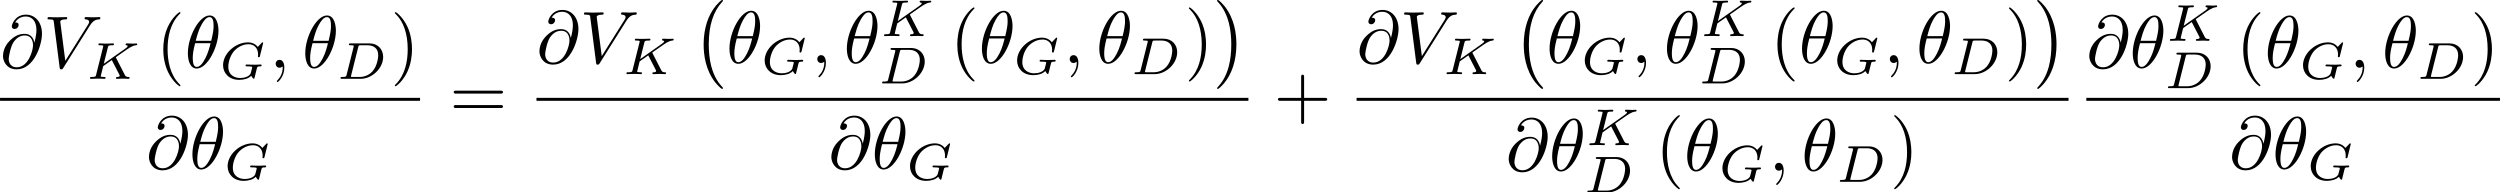 <?xml version='1.0' encoding='UTF-8'?>
<!-- This file was generated by dvisvgm 1.15.1 -->
<svg height='32.458pt' version='1.1' viewBox='62.964 52.802 335.997 25.87' width='421.571pt' xmlns='http://www.w3.org/2000/svg' xmlns:xlink='http://www.w3.org/1999/xlink'>
<defs>
<path d='m4.533 -4.981c0 -0.658 -0.179 -2.042 -1.196 -2.042c-1.385 0 -2.919 2.809 -2.919 5.091c0 0.936 0.289 2.042 1.196 2.042c1.405 0 2.919 -2.859 2.919 -5.091zm-3.059 1.365c0.169 -0.638 0.369 -1.435 0.767 -2.142c0.269 -0.488 0.638 -1.046 1.086 -1.046c0.488 0 0.548 0.638 0.548 1.205c0 0.488 -0.08 0.996 -0.319 1.983h-2.082zm1.993 0.319c-0.11 0.458 -0.319 1.305 -0.697 2.022c-0.349 0.677 -0.727 1.166 -1.156 1.166c-0.329 0 -0.538 -0.289 -0.538 -1.215c0 -0.418 0.06 -0.996 0.319 -1.973h2.072z' id='g0-18'/>
<path d='m2.022 -0.01c0 -0.658 -0.249 -1.046 -0.638 -1.046c-0.329 0 -0.528 0.249 -0.528 0.528c0 0.269 0.199 0.528 0.528 0.528c0.12 0 0.249 -0.04 0.349 -0.13c0.03 -0.02 0.04 -0.03 0.05 -0.03s0.02 0.01 0.02 0.149c0 0.737 -0.349 1.335 -0.677 1.664c-0.11 0.11 -0.11 0.13 -0.11 0.159c0 0.07 0.05 0.11 0.1 0.11c0.11 0 0.907 -0.767 0.907 -1.933z' id='g0-59'/>
<path d='m4.613 -3.377c-0.1 -0.618 -0.508 -1.176 -1.285 -1.176c-0.608 0 -1.255 0.159 -2.032 0.936c-0.827 0.827 -0.897 1.753 -0.897 2.062c0 0.618 0.438 1.773 1.833 1.773c2.371 0 3.407 -3.347 3.407 -4.772c0 -1.584 -0.927 -2.58 -2.152 -2.58c-1.445 0 -1.903 1.295 -1.903 1.574c0 0.139 0.08 0.349 0.379 0.349c0.329 0 0.538 -0.299 0.538 -0.528c0 -0.349 -0.309 -0.349 -0.468 -0.349c0.438 -0.737 1.146 -0.797 1.435 -0.797c0.727 0 1.425 0.518 1.425 1.803c0 0.389 -0.06 0.897 -0.269 1.704h-0.01zm-2.351 3.318c-1.096 0 -1.096 -1.026 -1.096 -1.126c0 -0.269 0.249 -1.664 0.658 -2.262c0.399 -0.568 0.887 -0.887 1.504 -0.887c1.086 0 1.106 1.116 1.106 1.315c0 0.717 -0.638 2.959 -2.172 2.959z' id='g0-64'/>
<path d='m6.257 -5.669c0.488 -0.777 0.907 -0.807 1.275 -0.827c0.12 -0.01 0.13 -0.179 0.13 -0.189c0 -0.08 -0.05 -0.12 -0.13 -0.12c-0.259 0 -0.548 0.03 -0.817 0.03c-0.329 0 -0.667 -0.03 -0.986 -0.03c-0.06 0 -0.189 0 -0.189 0.189c0 0.11 0.09 0.12 0.159 0.12c0.269 0.02 0.458 0.12 0.458 0.329c0 0.149 -0.149 0.369 -0.149 0.379l-3.059 4.862l-0.677 -5.27c0 -0.169 0.229 -0.299 0.687 -0.299c0.139 0 0.249 0 0.249 -0.199c0 -0.09 -0.08 -0.11 -0.139 -0.11c-0.399 0 -0.827 0.03 -1.235 0.03c-0.179 0 -0.369 -0.01 -0.548 -0.01s-0.369 -0.02 -0.538 -0.02c-0.07 0 -0.189 0 -0.189 0.189c0 0.12 0.09 0.12 0.249 0.12c0.558 0 0.568 0.09 0.598 0.339l0.787 6.147c0.03 0.199 0.07 0.229 0.199 0.229c0.159 0 0.199 -0.05 0.279 -0.179l3.587 -5.709z' id='g0-86'/>
<path d='m3.298 2.391c0 -0.03 0 -0.05 -0.169 -0.219c-1.245 -1.255 -1.564 -3.138 -1.564 -4.663c0 -1.734 0.379 -3.467 1.604 -4.712c0.13 -0.12 0.13 -0.139 0.13 -0.169c0 -0.07 -0.04 -0.1 -0.1 -0.1c-0.1 0 -0.996 0.677 -1.584 1.943c-0.508 1.096 -0.628 2.202 -0.628 3.039c0 0.777 0.11 1.983 0.658 3.108c0.598 1.225 1.455 1.873 1.554 1.873c0.06 0 0.1 -0.03 0.1 -0.1z' id='g2-40'/>
<path d='m2.879 -2.491c0 -0.777 -0.11 -1.983 -0.658 -3.108c-0.598 -1.225 -1.455 -1.873 -1.554 -1.873c-0.06 0 -0.1 0.04 -0.1 0.1c0 0.03 0 0.05 0.189 0.229c0.976 0.986 1.544 2.57 1.544 4.653c0 1.704 -0.369 3.457 -1.604 4.712c-0.13 0.12 -0.13 0.139 -0.13 0.169c0 0.06 0.04 0.1 0.1 0.1c0.1 0 0.996 -0.677 1.584 -1.943c0.508 -1.096 0.628 -2.202 0.628 -3.039z' id='g2-41'/>
<path d='m4.075 -2.291h2.78c0.139 0 0.329 0 0.329 -0.199s-0.189 -0.199 -0.329 -0.199h-2.78v-2.79c0 -0.139 0 -0.329 -0.199 -0.329s-0.199 0.189 -0.199 0.329v2.79h-2.79c-0.139 0 -0.329 0 -0.329 0.199s0.189 0.199 0.329 0.199h2.79v2.79c0 0.139 0 0.329 0.199 0.329s0.199 -0.189 0.199 -0.329v-2.79z' id='g2-43'/>
<path d='m6.844 -3.258c0.149 0 0.339 0 0.339 -0.199s-0.189 -0.199 -0.329 -0.199h-5.968c-0.139 0 -0.329 0 -0.329 0.199s0.189 0.199 0.339 0.199h5.948zm0.01 1.933c0.139 0 0.329 0 0.329 -0.199s-0.189 -0.199 -0.339 -0.199h-5.948c-0.149 0 -0.339 0 -0.339 0.199s0.189 0.199 0.329 0.199h5.968z' id='g2-61'/>
<path d='m4.115 11.447c0 -0.04 -0.02 -0.06 -0.04 -0.09c-0.458 -0.488 -1.136 -1.295 -1.554 -2.919c-0.229 -0.907 -0.319 -1.933 -0.319 -2.859c0 -2.62 0.628 -4.453 1.823 -5.748c0.09 -0.09 0.09 -0.11 0.09 -0.13c0 -0.1 -0.08 -0.1 -0.12 -0.1c-0.149 0 -0.687 0.598 -0.817 0.747c-1.016 1.205 -1.664 2.999 -1.664 5.22c0 1.415 0.249 3.417 1.554 5.101c0.1 0.12 0.747 0.877 0.927 0.877c0.04 0 0.12 0 0.12 -0.1z' id='g3-0'/>
<path d='m3.039 5.579c0 -1.415 -0.249 -3.417 -1.554 -5.101c-0.1 -0.12 -0.747 -0.877 -0.927 -0.877c-0.05 0 -0.12 0.02 -0.12 0.1c0 0.04 0.02 0.07 0.06 0.1c0.478 0.518 1.126 1.325 1.534 2.909c0.229 0.907 0.319 1.933 0.319 2.859c0 1.006 -0.09 2.022 -0.349 2.999c-0.379 1.395 -0.966 2.192 -1.474 2.75c-0.09 0.09 -0.09 0.11 -0.09 0.13c0 0.08 0.07 0.1 0.12 0.1c0.149 0 0.697 -0.608 0.817 -0.747c1.016 -1.205 1.664 -2.999 1.664 -5.22z' id='g3-1'/>
<path d='m1.318 -0.544c-0.056 0.237 -0.07 0.293 -0.614 0.293c-0.126 0 -0.209 0 -0.209 0.153c0 0.098 0.084 0.098 0.209 0.098h2.49c1.548 0 3.034 -1.423 3.034 -2.943c0 -1.018 -0.704 -1.82 -1.841 -1.82h-2.538c-0.139 0 -0.223 0 -0.223 0.153c0 0.098 0.077 0.098 0.23 0.098c0.112 0 0.139 0 0.265 0.014c0.139 0.014 0.153 0.028 0.153 0.098c0 0.014 0 0.049 -0.028 0.153l-0.928 3.703zm1.562 -3.731c0.056 -0.216 0.063 -0.237 0.356 -0.237h0.893c0.781 0 1.437 0.391 1.437 1.339c0 0.16 -0.07 1.367 -0.767 2.162c-0.272 0.314 -0.872 0.76 -1.73 0.76h-0.948c-0.216 0 -0.223 -0.007 -0.223 -0.07c0 -0.007 0 -0.042 0.028 -0.146l0.955 -3.808z' id='g1-68'/>
<path d='m5.879 -4.812c0 -0.035 -0.021 -0.091 -0.091 -0.091c-0.049 0 -0.063 0.014 -0.126 0.084l-0.509 0.537c-0.063 -0.084 -0.453 -0.621 -1.311 -0.621c-1.695 0 -3.354 1.499 -3.354 3.075c0 1.081 0.823 1.967 2.162 1.967c0.614 0 1.262 -0.16 1.625 -0.551c0.07 0.153 0.258 0.404 0.342 0.404c0.063 0 0.077 -0.028 0.112 -0.174l0.133 -0.537c0.035 -0.126 0.133 -0.544 0.153 -0.628c0.084 -0.314 0.091 -0.321 0.502 -0.328c0.049 0 0.153 0 0.153 -0.146c0 -0.07 -0.049 -0.105 -0.105 -0.105c-0.23 0 -0.523 0.028 -0.767 0.028c-0.174 0 -0.404 0 -0.579 -0.007s-0.377 -0.021 -0.551 -0.021c-0.049 0 -0.153 0 -0.153 0.153c0 0.098 0.077 0.098 0.251 0.098c0.133 0 0.272 0 0.404 0.014c0.223 0.021 0.23 0.049 0.23 0.133c0 0.028 0 0.042 -0.049 0.223c-0.049 0.195 -0.126 0.509 -0.153 0.579c-0.202 0.425 -0.851 0.614 -1.395 0.614c-0.697 0 -1.611 -0.335 -1.611 -1.513c0 -0.746 0.349 -1.681 0.865 -2.204c0.718 -0.711 1.465 -0.823 1.855 -0.823c0.809 0 1.283 0.586 1.283 1.367c0 0.195 -0.021 0.244 -0.021 0.286c0 0.091 0.091 0.091 0.126 0.091c0.112 0 0.112 -0.021 0.146 -0.153l0.432 -1.75z' id='g1-71'/>
<path d='m3.989 -2.803c-0.028 -0.056 -0.042 -0.077 -0.042 -0.084c0 -0.014 0.007 -0.021 0.167 -0.133l0.704 -0.495c0.921 -0.649 1.353 -0.955 1.848 -0.997c0.077 -0.007 0.16 -0.014 0.16 -0.153c0 -0.056 -0.049 -0.091 -0.091 -0.091c-0.146 0 -0.328 0.021 -0.481 0.021c-0.188 0 -0.656 -0.028 -0.844 -0.028c-0.042 0 -0.146 0 -0.146 0.153c0 0.007 0 0.091 0.105 0.098c0.084 0.007 0.174 0.021 0.174 0.098c0 0.126 -0.216 0.279 -0.307 0.342l-2.908 2.05l0.551 -2.197c0.063 -0.237 0.07 -0.293 0.614 -0.293c0.112 0 0.209 0 0.209 -0.146c0 -0.063 -0.042 -0.105 -0.112 -0.105c-0.202 0 -0.711 0.028 -0.914 0.028c-0.119 0 -0.363 0 -0.481 -0.007c-0.139 -0.007 -0.307 -0.021 -0.439 -0.021c-0.042 0 -0.146 0 -0.146 0.153c0 0.098 0.077 0.098 0.23 0.098c0.112 0 0.139 0 0.265 0.014c0.139 0.014 0.153 0.028 0.153 0.098c0 0.014 0 0.049 -0.028 0.153l-0.928 3.703c-0.056 0.237 -0.07 0.293 -0.614 0.293c-0.126 0 -0.209 0 -0.209 0.153c0 0.007 0 0.098 0.112 0.098c0.202 0 0.704 -0.028 0.907 -0.028c0.119 0 0.363 0 0.481 0.007c0.139 0.007 0.314 0.021 0.446 0.021c0.042 0 0.146 0 0.146 -0.153c0 -0.098 -0.084 -0.098 -0.223 -0.098c-0.007 0 -0.139 0 -0.265 -0.014c-0.16 -0.014 -0.16 -0.035 -0.16 -0.105c0 -0.056 0.07 -0.314 0.328 -1.339l1.158 -0.816l1.011 1.96c0.049 0.091 0.049 0.098 0.049 0.133c0 0.16 -0.195 0.181 -0.321 0.181c-0.084 0 -0.181 0 -0.181 0.153c0 0.007 0.007 0.098 0.119 0.098c0.195 0 0.697 -0.028 0.893 -0.028c0.209 0 0.488 0.028 0.683 0.028c0.091 0 0.139 -0.049 0.139 -0.146c0 -0.105 -0.091 -0.105 -0.16 -0.105c-0.126 0 -0.342 -0.007 -0.46 -0.23l-1.193 -2.322z' id='g1-75'/>
</defs>
<g id='page1'>
<use x='62.964' xlink:href='#g0-64' y='61.903'/>
<use x='68.787' xlink:href='#g0-86' y='61.903'/>
<use x='74.577' xlink:href='#g1-75' y='63.397'/>
<use x='83.918' xlink:href='#g2-40' y='61.903'/>
<use x='87.792' xlink:href='#g0-18' y='61.903'/>
<use x='92.452' xlink:href='#g1-71' y='63.397'/>
<use x='99.153' xlink:href='#g0-59' y='61.903'/>
<use x='103.57' xlink:href='#g0-18' y='61.903'/>
<use x='108.23' xlink:href='#g1-68' y='63.397'/>
<use x='115.456' xlink:href='#g2-41' y='61.903'/>
<rect height='0.398' width='56.453' x='62.964' y='65.953'/>
<use x='82.58' xlink:href='#g0-64' y='75.477'/>
<use x='88.403' xlink:href='#g0-18' y='75.477'/>
<use x='93.063' xlink:href='#g1-71' y='76.971'/>
<use x='123.38' xlink:href='#g2-61' y='68.643'/>
<use x='135.063' xlink:href='#g0-64' y='61.27'/>
<use x='140.886' xlink:href='#g0-86' y='61.27'/>
<use x='146.676' xlink:href='#g1-75' y='62.765'/>
<use x='156.017' xlink:href='#g3-0' y='53.2'/>
<use x='160.583' xlink:href='#g0-18' y='61.27'/>
<use x='165.243' xlink:href='#g1-71' y='62.765'/>
<use x='171.943' xlink:href='#g0-59' y='61.27'/>
<use x='176.361' xlink:href='#g0-18' y='61.27'/>
<use x='181.297' xlink:href='#g1-75' y='57.655'/>
<use x='181.02' xlink:href='#g1-68' y='64.014'/>
<use x='190.638' xlink:href='#g2-40' y='61.27'/>
<use x='194.513' xlink:href='#g0-18' y='61.27'/>
<use x='199.172' xlink:href='#g1-71' y='62.765'/>
<use x='205.873' xlink:href='#g0-59' y='61.27'/>
<use x='210.291' xlink:href='#g0-18' y='61.27'/>
<use x='214.95' xlink:href='#g1-68' y='62.765'/>
<use x='222.177' xlink:href='#g2-41' y='61.27'/>
<use x='226.096' xlink:href='#g3-1' y='53.2'/>
<rect height='0.398' width='95.686' x='135.063' y='65.953'/>
<use x='174.296' xlink:href='#g0-64' y='75.477'/>
<use x='180.119' xlink:href='#g0-18' y='75.477'/>
<use x='184.778' xlink:href='#g1-71' y='76.971'/>
<use x='234.159' xlink:href='#g2-43' y='68.643'/>
<use x='245.288' xlink:href='#g0-64' y='61.27'/>
<use x='251.111' xlink:href='#g0-86' y='61.27'/>
<use x='256.901' xlink:href='#g1-75' y='62.765'/>
<use x='266.242' xlink:href='#g3-0' y='53.2'/>
<use x='270.808' xlink:href='#g0-18' y='61.27'/>
<use x='275.468' xlink:href='#g1-71' y='62.765'/>
<use x='282.168' xlink:href='#g0-59' y='61.27'/>
<use x='286.586' xlink:href='#g0-18' y='61.27'/>
<use x='291.522' xlink:href='#g1-75' y='57.655'/>
<use x='291.245' xlink:href='#g1-68' y='64.014'/>
<use x='300.864' xlink:href='#g2-40' y='61.27'/>
<use x='304.738' xlink:href='#g0-18' y='61.27'/>
<use x='309.397' xlink:href='#g1-71' y='62.765'/>
<use x='316.098' xlink:href='#g0-59' y='61.27'/>
<use x='320.516' xlink:href='#g0-18' y='61.27'/>
<use x='325.175' xlink:href='#g1-68' y='62.765'/>
<use x='332.402' xlink:href='#g2-41' y='61.27'/>
<use x='336.321' xlink:href='#g3-1' y='53.2'/>
<rect height='0.398' width='95.686' x='245.288' y='65.953'/>
<use x='265.333' xlink:href='#g0-64' y='75.744'/>
<use x='271.156' xlink:href='#g0-18' y='75.744'/>
<use x='276.092' xlink:href='#g1-75' y='72.312'/>
<use x='275.816' xlink:href='#g1-68' y='78.671'/>
<use x='285.434' xlink:href='#g2-40' y='75.744'/>
<use x='289.308' xlink:href='#g0-18' y='75.744'/>
<use x='293.968' xlink:href='#g1-71' y='77.238'/>
<use x='300.668' xlink:href='#g0-59' y='75.744'/>
<use x='305.086' xlink:href='#g0-18' y='75.744'/>
<use x='309.745' xlink:href='#g1-68' y='77.238'/>
<use x='316.972' xlink:href='#g2-41' y='75.744'/>
<use x='343.365' xlink:href='#g0-64' y='61.903'/>
<use x='349.188' xlink:href='#g0-18' y='61.903'/>
<use x='354.124' xlink:href='#g1-75' y='58.288'/>
<use x='353.848' xlink:href='#g1-68' y='64.647'/>
<use x='363.466' xlink:href='#g2-40' y='61.903'/>
<use x='367.34' xlink:href='#g0-18' y='61.903'/>
<use x='372' xlink:href='#g1-71' y='63.397'/>
<use x='378.7' xlink:href='#g0-59' y='61.903'/>
<use x='383.118' xlink:href='#g0-18' y='61.903'/>
<use x='387.777' xlink:href='#g1-68' y='63.397'/>
<use x='395.004' xlink:href='#g2-41' y='61.903'/>
<rect height='0.398' width='55.596' x='343.365' y='65.953'/>
<use x='362.553' xlink:href='#g0-64' y='75.477'/>
<use x='368.376' xlink:href='#g0-18' y='75.477'/>
<use x='373.035' xlink:href='#g1-71' y='76.971'/>
</g>
</svg>
